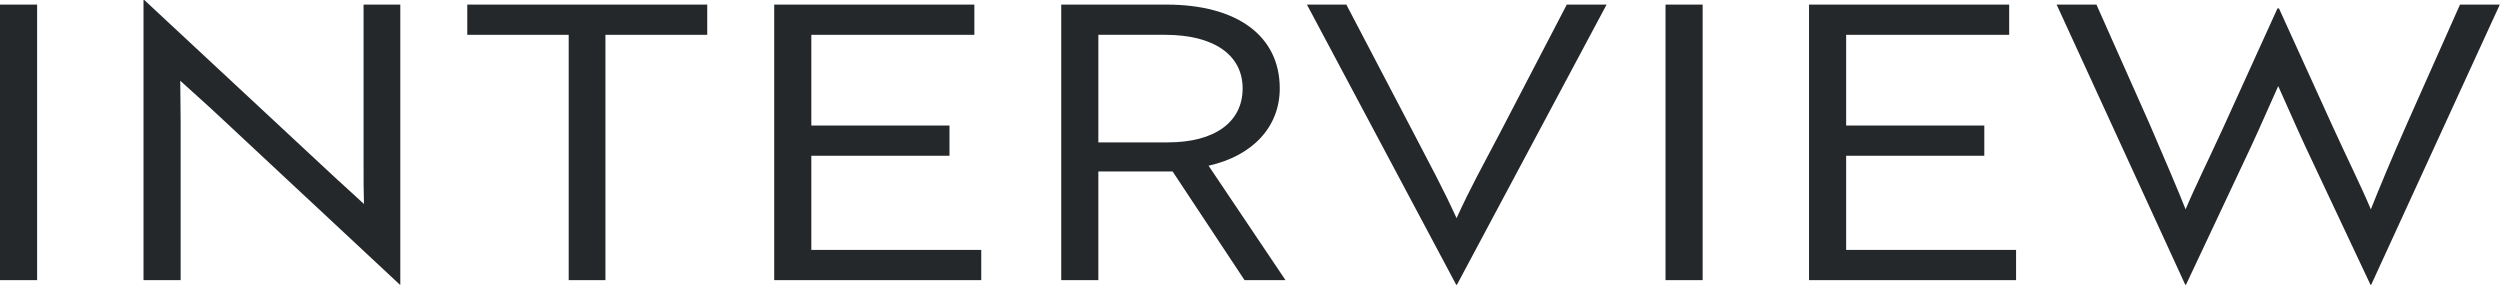 <?xml version="1.0" encoding="UTF-8"?>
<svg id="_レイヤー_2" data-name="レイヤー 2" xmlns="http://www.w3.org/2000/svg" xmlns:xlink="http://www.w3.org/1999/xlink" viewBox="0 0 130.65 14.88">
  <defs>
    <style>
      .cls-1 {
        clip-path: url(#clippath);
      }

      .cls-2 {
        fill: none;
      }

      .cls-3 {
        fill: #25282a;
      }
    </style>
    <clipPath id="clippath">
      <rect class="cls-2" width="130.65" height="14.88"/>
    </clipPath>
  </defs>
  <g id="_編集モード" data-name=" 編集モード">
    <rect class="cls-3" y=".24" width="1.94" height="14.4"/>
    <g class="cls-1">
      <path class="cls-3" d="m11.4,6.02c-.68-.64-1.48-1.34-1.98-1.8,0,.5.02,1.48.02,2.08v8.34h-1.94V0h.04l9.52,8.86c.68.64,1.58,1.44,1.96,1.8-.02-.54-.02-1.34-.02-2.08V.24h1.92v14.64h-.02L11.4,6.02Z"/>
      <polygon class="cls-3" points="31.64 1.82 31.64 14.64 29.72 14.64 29.72 1.82 24.42 1.82 24.42 .24 36.96 .24 36.96 1.82 31.64 1.82"/>
      <polygon class="cls-3" points="40.46 14.64 40.46 .24 50.92 .24 50.92 1.82 42.4 1.82 42.4 6.56 49.62 6.56 49.62 8.14 42.4 8.14 42.4 13.06 51.28 13.06 51.28 14.64 40.46 14.64"/>
      <path class="cls-3" d="m60.96.24c3.7,0,5.92,1.64,5.92,4.38,0,2-1.4,3.52-3.72,4.04l4.02,5.98h-2.14l-3.76-5.68h-3.88v5.68h-1.94V.24h5.5Zm-3.56,1.58v5.62h3.64c2.44,0,3.9-1.06,3.9-2.82s-1.52-2.8-4.04-2.8h-3.5Z"/>
      <path class="cls-3" d="m76.14,14.88h-.04L68.3.24h2.06l3.54,6.76c.86,1.66,1.48,2.78,2.22,4.4.74-1.62,1.38-2.76,2.24-4.4l3.52-6.76h2.08l-7.82,14.64Z"/>
      <rect class="cls-3" x="87.04" y=".24" width="1.94" height="14.4"/>
      <polygon class="cls-3" points="94.54 14.64 94.54 .24 105 .24 105 1.82 96.48 1.82 96.48 6.56 103.7 6.56 103.7 8.14 96.48 8.14 96.48 13.06 105.36 13.06 105.36 14.64 94.54 14.64"/>
      <path class="cls-3" d="m123.92,14.88h-.04l-3.4-7.22c-.52-1.12-1.02-2.28-1.42-3.16-.4.88-.9,2.04-1.42,3.16l-3.4,7.22h-.04L107.48.24h2.08l2.76,6.2c.76,1.76,1.48,3.44,1.9,4.5.44-1.06,1.22-2.64,1.98-4.3l2.82-6.2h.08l2.82,6.2c.76,1.66,1.54,3.24,1.98,4.3.42-1.06,1.12-2.74,1.9-4.5l2.76-6.2h2.08l-6.72,14.64Z"/>
    </g>
  </g>
</svg>